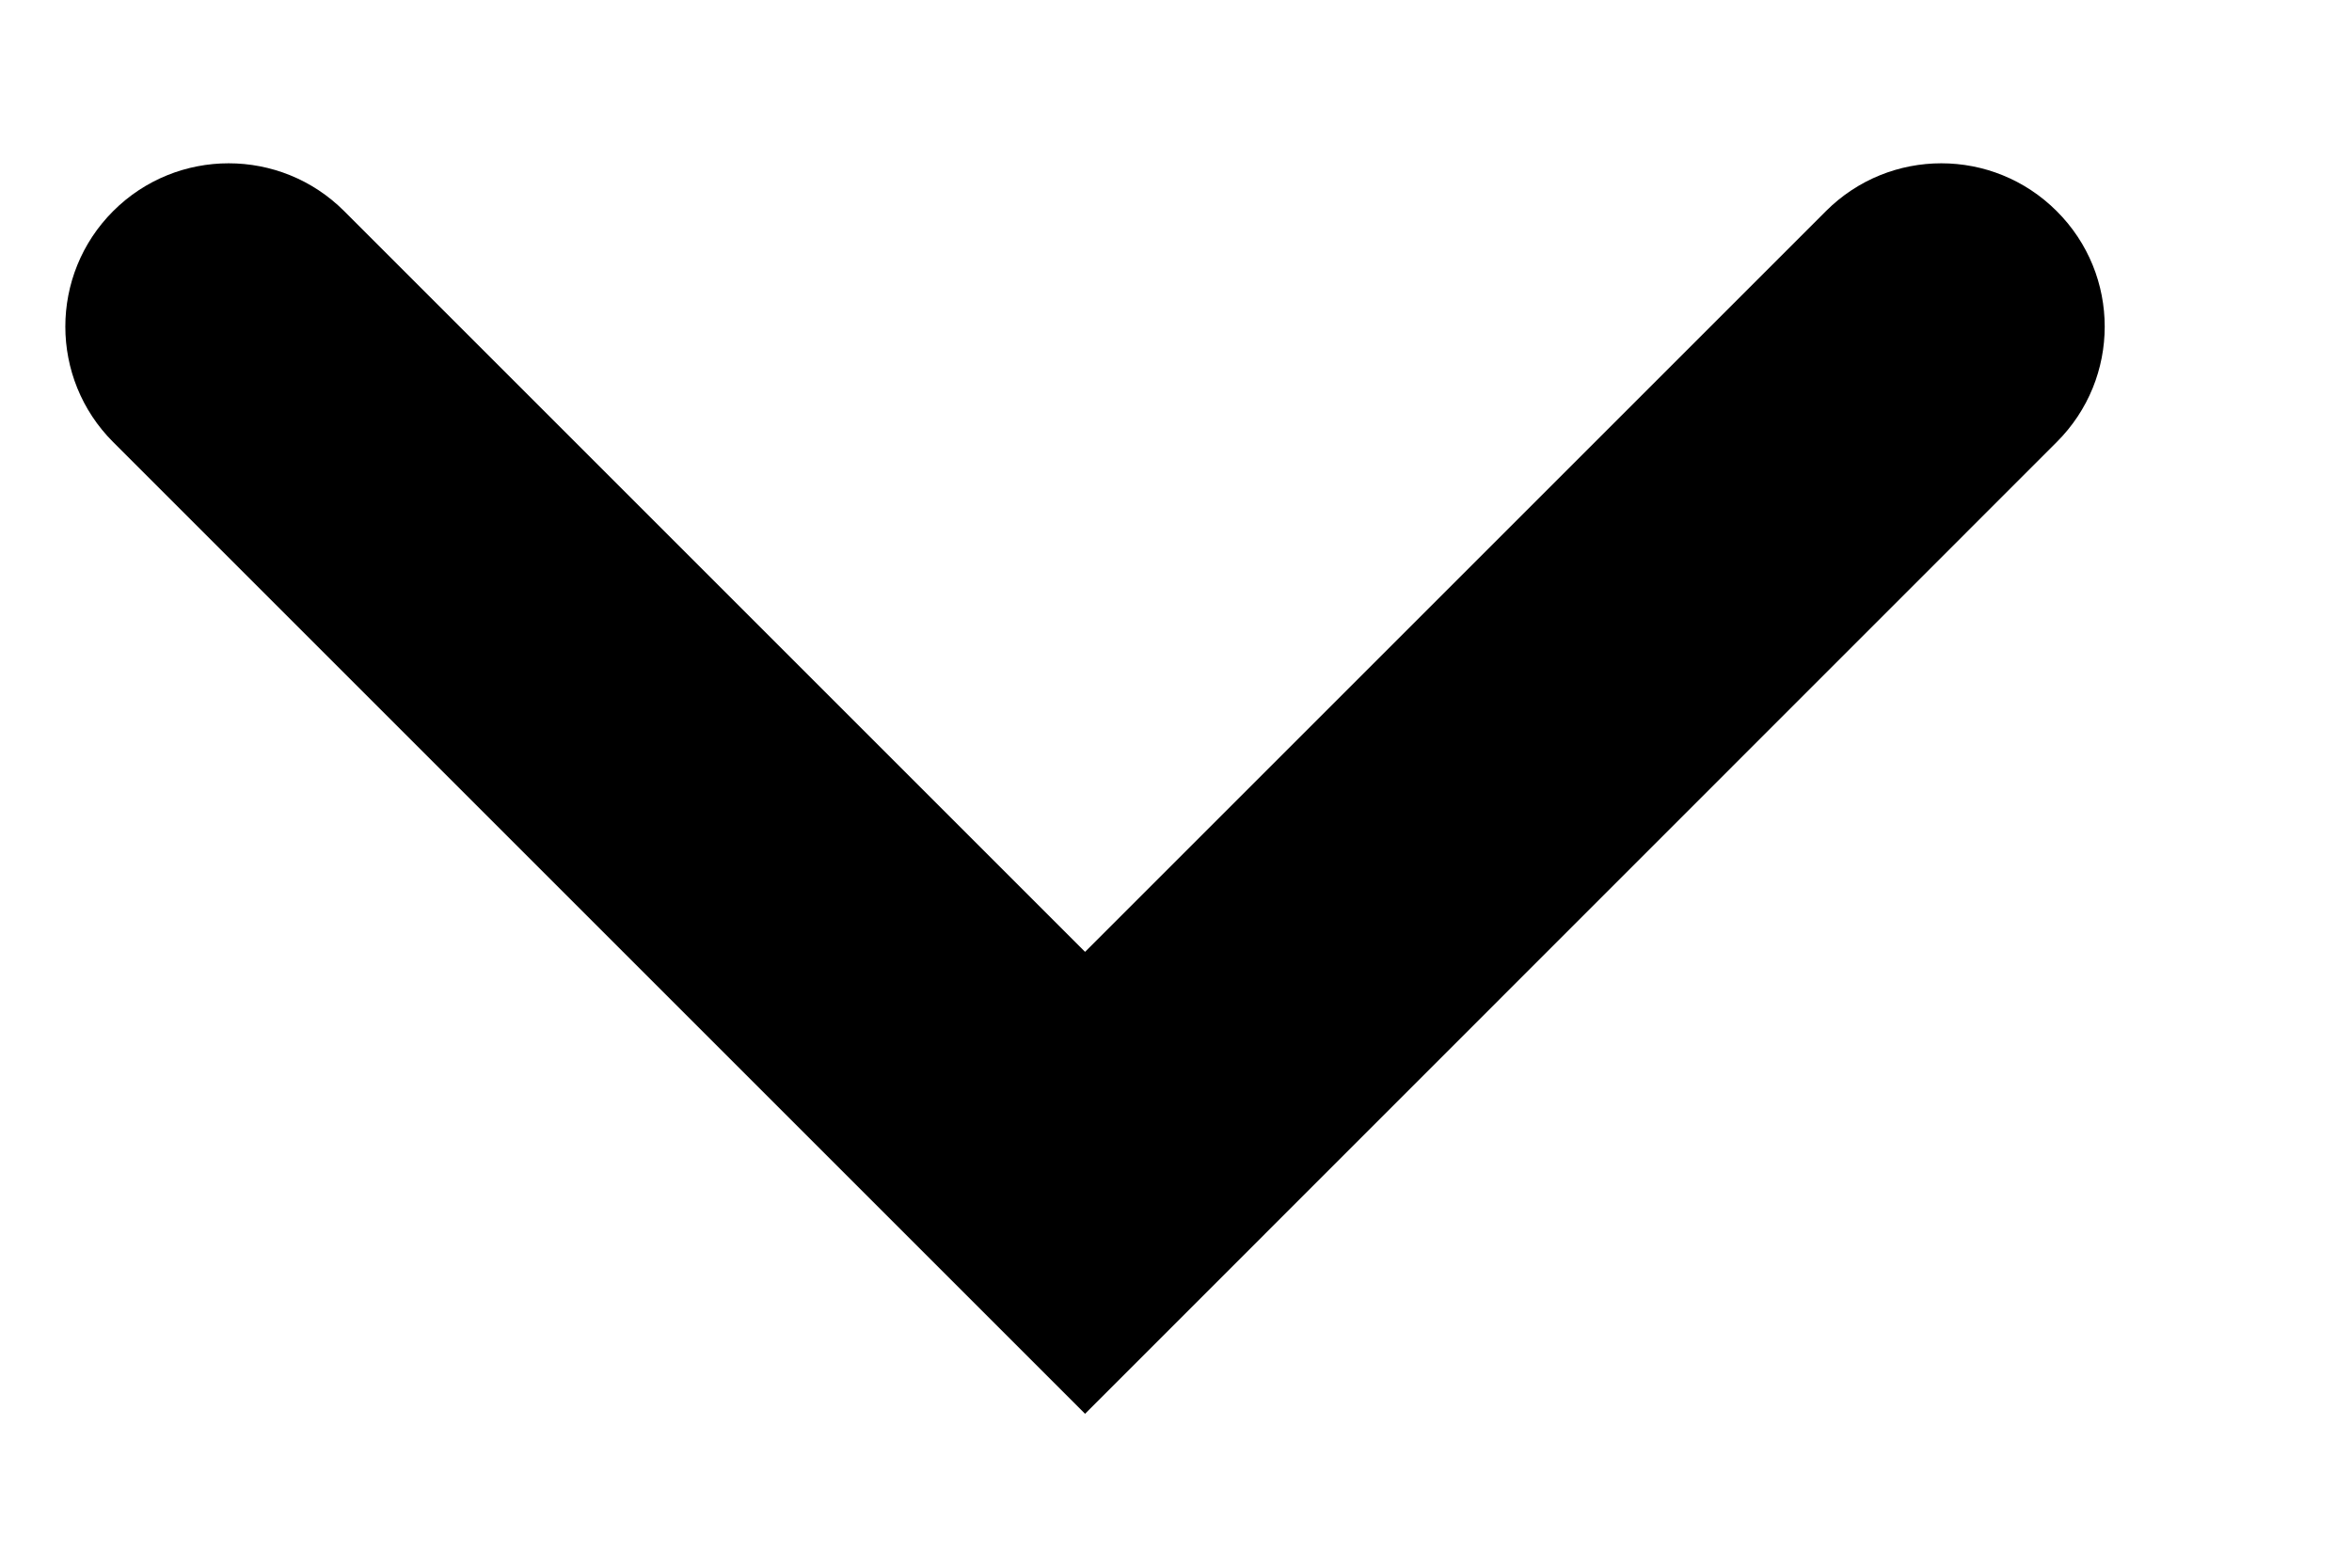 <svg width="9" height="6" viewBox="0 0 9 6" fill="none" xmlns="http://www.w3.org/2000/svg">
<path fill-rule="evenodd" clip-rule="evenodd" d="M7.87 1.692C8.115 1.448 8.115 1.052 7.87 0.808C7.626 0.564 7.231 0.564 6.987 0.808L4.152 3.643L1.317 0.808C1.073 0.564 0.677 0.564 0.433 0.808C0.189 1.052 0.189 1.448 0.433 1.692L4.152 5.411L4.152 5.41L4.152 5.411L7.87 1.692Z" fill="black"/>
</svg>
